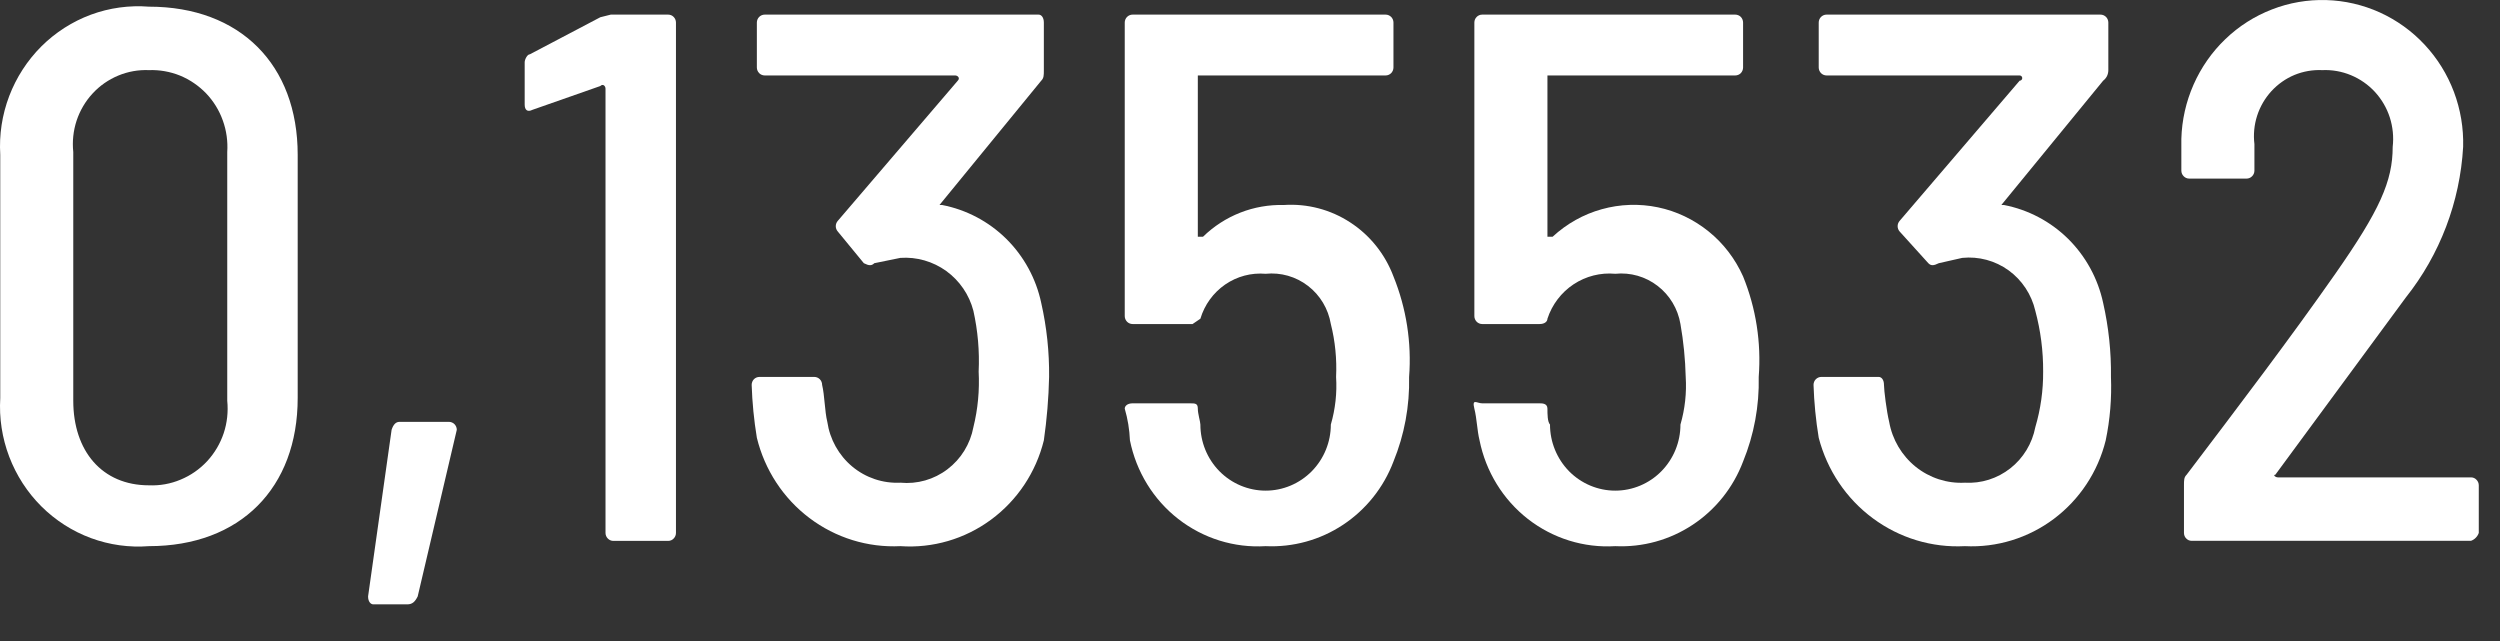 <?xml version="1.0" encoding="UTF-8"?> <svg xmlns="http://www.w3.org/2000/svg" width="39" height="10" viewBox="0 0 39 10" fill="none"><rect x="0" y="0" width="39" height="10" fill="#333333" stroke="none"/> <g style="mix-blend-mode:color-dodge"> <path d="M0.004 6.209V2.414C-0.015 2.102 0.033 1.79 0.144 1.498C0.255 1.207 0.426 0.943 0.645 0.724C0.865 0.505 1.129 0.336 1.418 0.229C1.708 0.122 2.017 0.08 2.324 0.104C3.748 0.104 4.644 1.011 4.644 2.414V6.209C4.644 7.612 3.748 8.52 2.324 8.52C2.017 8.544 1.708 8.501 1.418 8.394C1.129 8.287 0.865 8.118 0.645 7.899C0.426 7.681 0.255 7.416 0.144 7.125C0.033 6.833 -0.015 6.521 0.004 6.209ZM3.545 6.251V2.373C3.556 2.205 3.533 2.037 3.476 1.88C3.42 1.722 3.331 1.578 3.216 1.457C3.1 1.337 2.961 1.242 2.808 1.179C2.654 1.117 2.489 1.088 2.324 1.094C2.16 1.087 1.996 1.116 1.845 1.179C1.693 1.242 1.556 1.337 1.444 1.459C1.332 1.58 1.247 1.725 1.195 1.882C1.143 2.04 1.126 2.207 1.143 2.373V6.251C1.143 7.035 1.591 7.571 2.324 7.571C2.493 7.578 2.662 7.548 2.818 7.482C2.975 7.417 3.116 7.319 3.232 7.194C3.348 7.068 3.436 6.919 3.49 6.757C3.544 6.594 3.562 6.421 3.545 6.251Z" fill="white"></path> <path d="M5.742 9.304L6.109 6.705C6.136 6.622 6.176 6.581 6.231 6.581H7.004C7.036 6.581 7.067 6.594 7.09 6.617C7.113 6.641 7.126 6.672 7.126 6.705L6.516 9.304C6.475 9.386 6.434 9.428 6.353 9.428H5.824C5.783 9.428 5.742 9.386 5.742 9.304Z" fill="white"></path> <path d="M9.528 0.228H10.423C10.456 0.228 10.487 0.241 10.509 0.264C10.532 0.287 10.545 0.319 10.545 0.352V8.314C10.545 8.347 10.532 8.378 10.509 8.401C10.487 8.425 10.456 8.438 10.423 8.438H9.568C9.536 8.438 9.505 8.425 9.482 8.401C9.459 8.378 9.446 8.347 9.446 8.314V1.383C9.446 1.342 9.406 1.301 9.365 1.342L8.307 1.713C8.225 1.754 8.185 1.713 8.185 1.631V0.971C8.185 0.929 8.225 0.847 8.266 0.847L9.365 0.269L9.528 0.228Z" fill="white"></path> <path d="M16.366 5.88C16.359 6.211 16.331 6.542 16.284 6.87C16.161 7.368 15.87 7.805 15.46 8.107C15.051 8.409 14.55 8.555 14.046 8.52C13.537 8.545 13.036 8.39 12.627 8.081C12.219 7.773 11.929 7.33 11.807 6.829C11.762 6.556 11.735 6.28 11.726 6.004C11.726 5.971 11.739 5.939 11.761 5.916C11.784 5.893 11.815 5.88 11.848 5.88H12.702C12.735 5.88 12.766 5.893 12.789 5.916C12.812 5.939 12.825 5.971 12.825 6.004C12.865 6.169 12.865 6.416 12.906 6.581C12.946 6.854 13.085 7.103 13.295 7.278C13.506 7.454 13.773 7.543 14.046 7.53C14.308 7.555 14.57 7.481 14.781 7.32C14.992 7.16 15.136 6.926 15.185 6.664C15.255 6.381 15.282 6.089 15.267 5.797C15.282 5.479 15.254 5.16 15.185 4.849C15.12 4.598 14.97 4.379 14.762 4.228C14.554 4.078 14.3 4.005 14.046 4.023L13.639 4.106C13.598 4.147 13.557 4.147 13.476 4.106L13.069 3.611C13.049 3.588 13.038 3.559 13.038 3.528C13.038 3.498 13.049 3.469 13.069 3.446L14.941 1.259C14.982 1.218 14.941 1.177 14.9 1.177H11.929C11.897 1.177 11.866 1.164 11.843 1.141C11.82 1.117 11.807 1.086 11.807 1.053V0.352C11.807 0.319 11.82 0.287 11.843 0.264C11.866 0.241 11.897 0.228 11.929 0.228H16.203C16.243 0.228 16.284 0.269 16.284 0.352V1.094C16.284 1.177 16.284 1.218 16.243 1.259L14.656 3.198H14.697C15.074 3.271 15.422 3.454 15.697 3.725C15.972 3.997 16.162 4.344 16.243 4.725C16.329 5.104 16.37 5.491 16.366 5.88Z" fill="white"></path> <path d="M21.982 5.88C21.992 6.332 21.909 6.782 21.738 7.2C21.585 7.605 21.309 7.95 20.951 8.187C20.593 8.424 20.171 8.54 19.744 8.52C19.254 8.55 18.77 8.399 18.381 8.096C17.992 7.793 17.725 7.357 17.627 6.87C17.62 6.702 17.593 6.536 17.546 6.375C17.546 6.334 17.587 6.292 17.668 6.292H18.563C18.645 6.292 18.686 6.292 18.686 6.375C18.686 6.457 18.726 6.581 18.726 6.623C18.726 6.896 18.833 7.158 19.024 7.352C19.215 7.545 19.474 7.654 19.744 7.654C20.014 7.654 20.272 7.545 20.463 7.352C20.654 7.158 20.761 6.896 20.761 6.623C20.831 6.382 20.859 6.13 20.843 5.88C20.856 5.602 20.829 5.324 20.761 5.055C20.721 4.818 20.594 4.605 20.405 4.46C20.216 4.314 19.98 4.247 19.744 4.271C19.52 4.252 19.298 4.311 19.112 4.439C18.927 4.567 18.791 4.755 18.726 4.972L18.604 5.055H17.668C17.636 5.055 17.605 5.042 17.582 5.019C17.559 4.995 17.546 4.964 17.546 4.931V0.352C17.546 0.319 17.559 0.287 17.582 0.264C17.605 0.241 17.636 0.228 17.668 0.228H21.616C21.648 0.228 21.679 0.241 21.702 0.264C21.725 0.287 21.738 0.319 21.738 0.352V1.053C21.738 1.086 21.725 1.117 21.702 1.141C21.679 1.164 21.648 1.177 21.616 1.177H18.686V3.693H18.767C18.934 3.53 19.132 3.402 19.349 3.317C19.565 3.232 19.797 3.192 20.029 3.198C20.394 3.174 20.757 3.269 21.064 3.47C21.372 3.67 21.608 3.966 21.738 4.312C21.939 4.808 22.023 5.345 21.982 5.88Z" fill="white"></path> <path d="M27.436 5.88C27.446 6.332 27.363 6.782 27.192 7.2C27.039 7.605 26.764 7.95 26.405 8.187C26.047 8.424 25.625 8.54 25.198 8.52C24.708 8.55 24.224 8.399 23.835 8.096C23.447 7.793 23.179 7.357 23.081 6.87C23.041 6.705 23.041 6.54 23 6.375C22.959 6.21 23.041 6.292 23.122 6.292H24.018C24.058 6.292 24.14 6.292 24.14 6.375C24.14 6.457 24.14 6.581 24.18 6.623C24.18 6.896 24.288 7.158 24.478 7.352C24.669 7.545 24.928 7.654 25.198 7.654C25.468 7.654 25.727 7.545 25.917 7.352C26.108 7.158 26.215 6.896 26.215 6.623C26.285 6.382 26.313 6.13 26.297 5.88C26.29 5.603 26.263 5.327 26.215 5.055C26.175 4.818 26.048 4.605 25.859 4.46C25.67 4.314 25.434 4.247 25.198 4.271C24.969 4.25 24.74 4.308 24.548 4.435C24.356 4.562 24.212 4.752 24.14 4.972C24.14 5.014 24.099 5.055 24.018 5.055H23.122C23.09 5.055 23.059 5.042 23.036 5.019C23.013 4.995 23 4.964 23 4.931V0.352C23 0.319 23.013 0.287 23.036 0.264C23.059 0.241 23.09 0.228 23.122 0.228H27.07C27.102 0.228 27.134 0.241 27.157 0.264C27.179 0.287 27.192 0.319 27.192 0.352V1.053C27.192 1.086 27.179 1.117 27.157 1.141C27.134 1.164 27.102 1.177 27.07 1.177H24.14V3.693H24.221C24.439 3.491 24.702 3.343 24.987 3.264C25.273 3.184 25.573 3.174 25.863 3.234C26.152 3.294 26.424 3.424 26.655 3.611C26.887 3.798 27.07 4.039 27.192 4.312C27.394 4.808 27.477 5.345 27.436 5.88Z" fill="white"></path> <path d="M32.931 5.88C32.944 6.212 32.917 6.545 32.849 6.87C32.728 7.36 32.442 7.792 32.042 8.093C31.641 8.394 31.15 8.545 30.652 8.52C30.138 8.547 29.631 8.393 29.216 8.085C28.8 7.777 28.503 7.333 28.372 6.829C28.327 6.556 28.3 6.28 28.291 6.004C28.291 5.971 28.304 5.939 28.327 5.916C28.35 5.893 28.381 5.88 28.413 5.88H29.308C29.349 5.88 29.39 5.921 29.39 6.004C29.39 6.086 29.431 6.416 29.471 6.581C29.52 6.858 29.668 7.107 29.885 7.282C30.102 7.456 30.375 7.545 30.652 7.53C30.907 7.545 31.159 7.465 31.361 7.306C31.564 7.147 31.702 6.918 31.751 6.664C31.834 6.383 31.875 6.091 31.873 5.797C31.875 5.477 31.834 5.158 31.751 4.849C31.692 4.594 31.544 4.37 31.335 4.218C31.125 4.066 30.867 3.997 30.611 4.023L30.245 4.106C30.163 4.147 30.122 4.147 30.082 4.106L29.634 3.611C29.614 3.588 29.603 3.559 29.603 3.528C29.603 3.498 29.614 3.469 29.634 3.446L31.506 1.259C31.517 1.259 31.527 1.255 31.535 1.247C31.543 1.24 31.547 1.229 31.547 1.218C31.547 1.207 31.543 1.197 31.535 1.189C31.527 1.181 31.517 1.177 31.506 1.177H28.494C28.462 1.177 28.431 1.164 28.408 1.141C28.385 1.117 28.372 1.086 28.372 1.053V0.352C28.372 0.319 28.385 0.287 28.408 0.264C28.431 0.241 28.462 0.228 28.494 0.228H32.768C32.8 0.228 32.831 0.241 32.854 0.264C32.877 0.287 32.89 0.319 32.89 0.352V1.094C32.89 1.126 32.883 1.158 32.869 1.187C32.855 1.215 32.834 1.24 32.809 1.259L31.221 3.198H31.262C31.639 3.271 31.987 3.454 32.262 3.725C32.537 3.997 32.727 4.344 32.809 4.725C32.895 5.104 32.936 5.491 32.931 5.88Z" fill="white"></path> <path d="M34.07 8.314V7.571C34.07 7.489 34.07 7.447 34.111 7.406C34.925 6.333 35.739 5.261 36.431 4.271C37.123 3.281 37.326 2.827 37.326 2.291C37.344 2.136 37.328 1.98 37.281 1.832C37.233 1.684 37.154 1.549 37.05 1.435C36.945 1.321 36.817 1.232 36.675 1.173C36.533 1.114 36.38 1.087 36.227 1.094C36.079 1.087 35.931 1.113 35.794 1.169C35.657 1.226 35.534 1.313 35.433 1.423C35.333 1.533 35.257 1.663 35.211 1.806C35.165 1.949 35.151 2.1 35.169 2.249V2.662C35.169 2.695 35.156 2.726 35.133 2.749C35.11 2.773 35.079 2.786 35.047 2.786H34.151C34.119 2.786 34.088 2.773 34.065 2.749C34.042 2.726 34.029 2.695 34.029 2.662V2.167C34.037 1.874 34.102 1.586 34.22 1.319C34.338 1.052 34.506 0.811 34.716 0.61C34.926 0.408 35.173 0.251 35.443 0.147C35.712 0.042 36 -0.007 36.288 0.001C36.577 0.009 36.861 0.075 37.125 0.194C37.388 0.314 37.626 0.484 37.824 0.697C38.023 0.91 38.178 1.16 38.281 1.433C38.384 1.707 38.433 1.998 38.425 2.291C38.376 3.15 38.063 3.972 37.53 4.642L35.495 7.406C35.454 7.406 35.495 7.447 35.535 7.447H38.547C38.58 7.447 38.611 7.46 38.633 7.484C38.656 7.507 38.669 7.538 38.669 7.571V8.314C38.659 8.342 38.643 8.368 38.622 8.389C38.601 8.411 38.575 8.427 38.547 8.437H34.192C34.176 8.437 34.16 8.434 34.145 8.428C34.131 8.422 34.117 8.413 34.106 8.401C34.094 8.39 34.085 8.376 34.079 8.361C34.073 8.346 34.07 8.33 34.07 8.314Z" fill="white"></path> </g> </svg> 